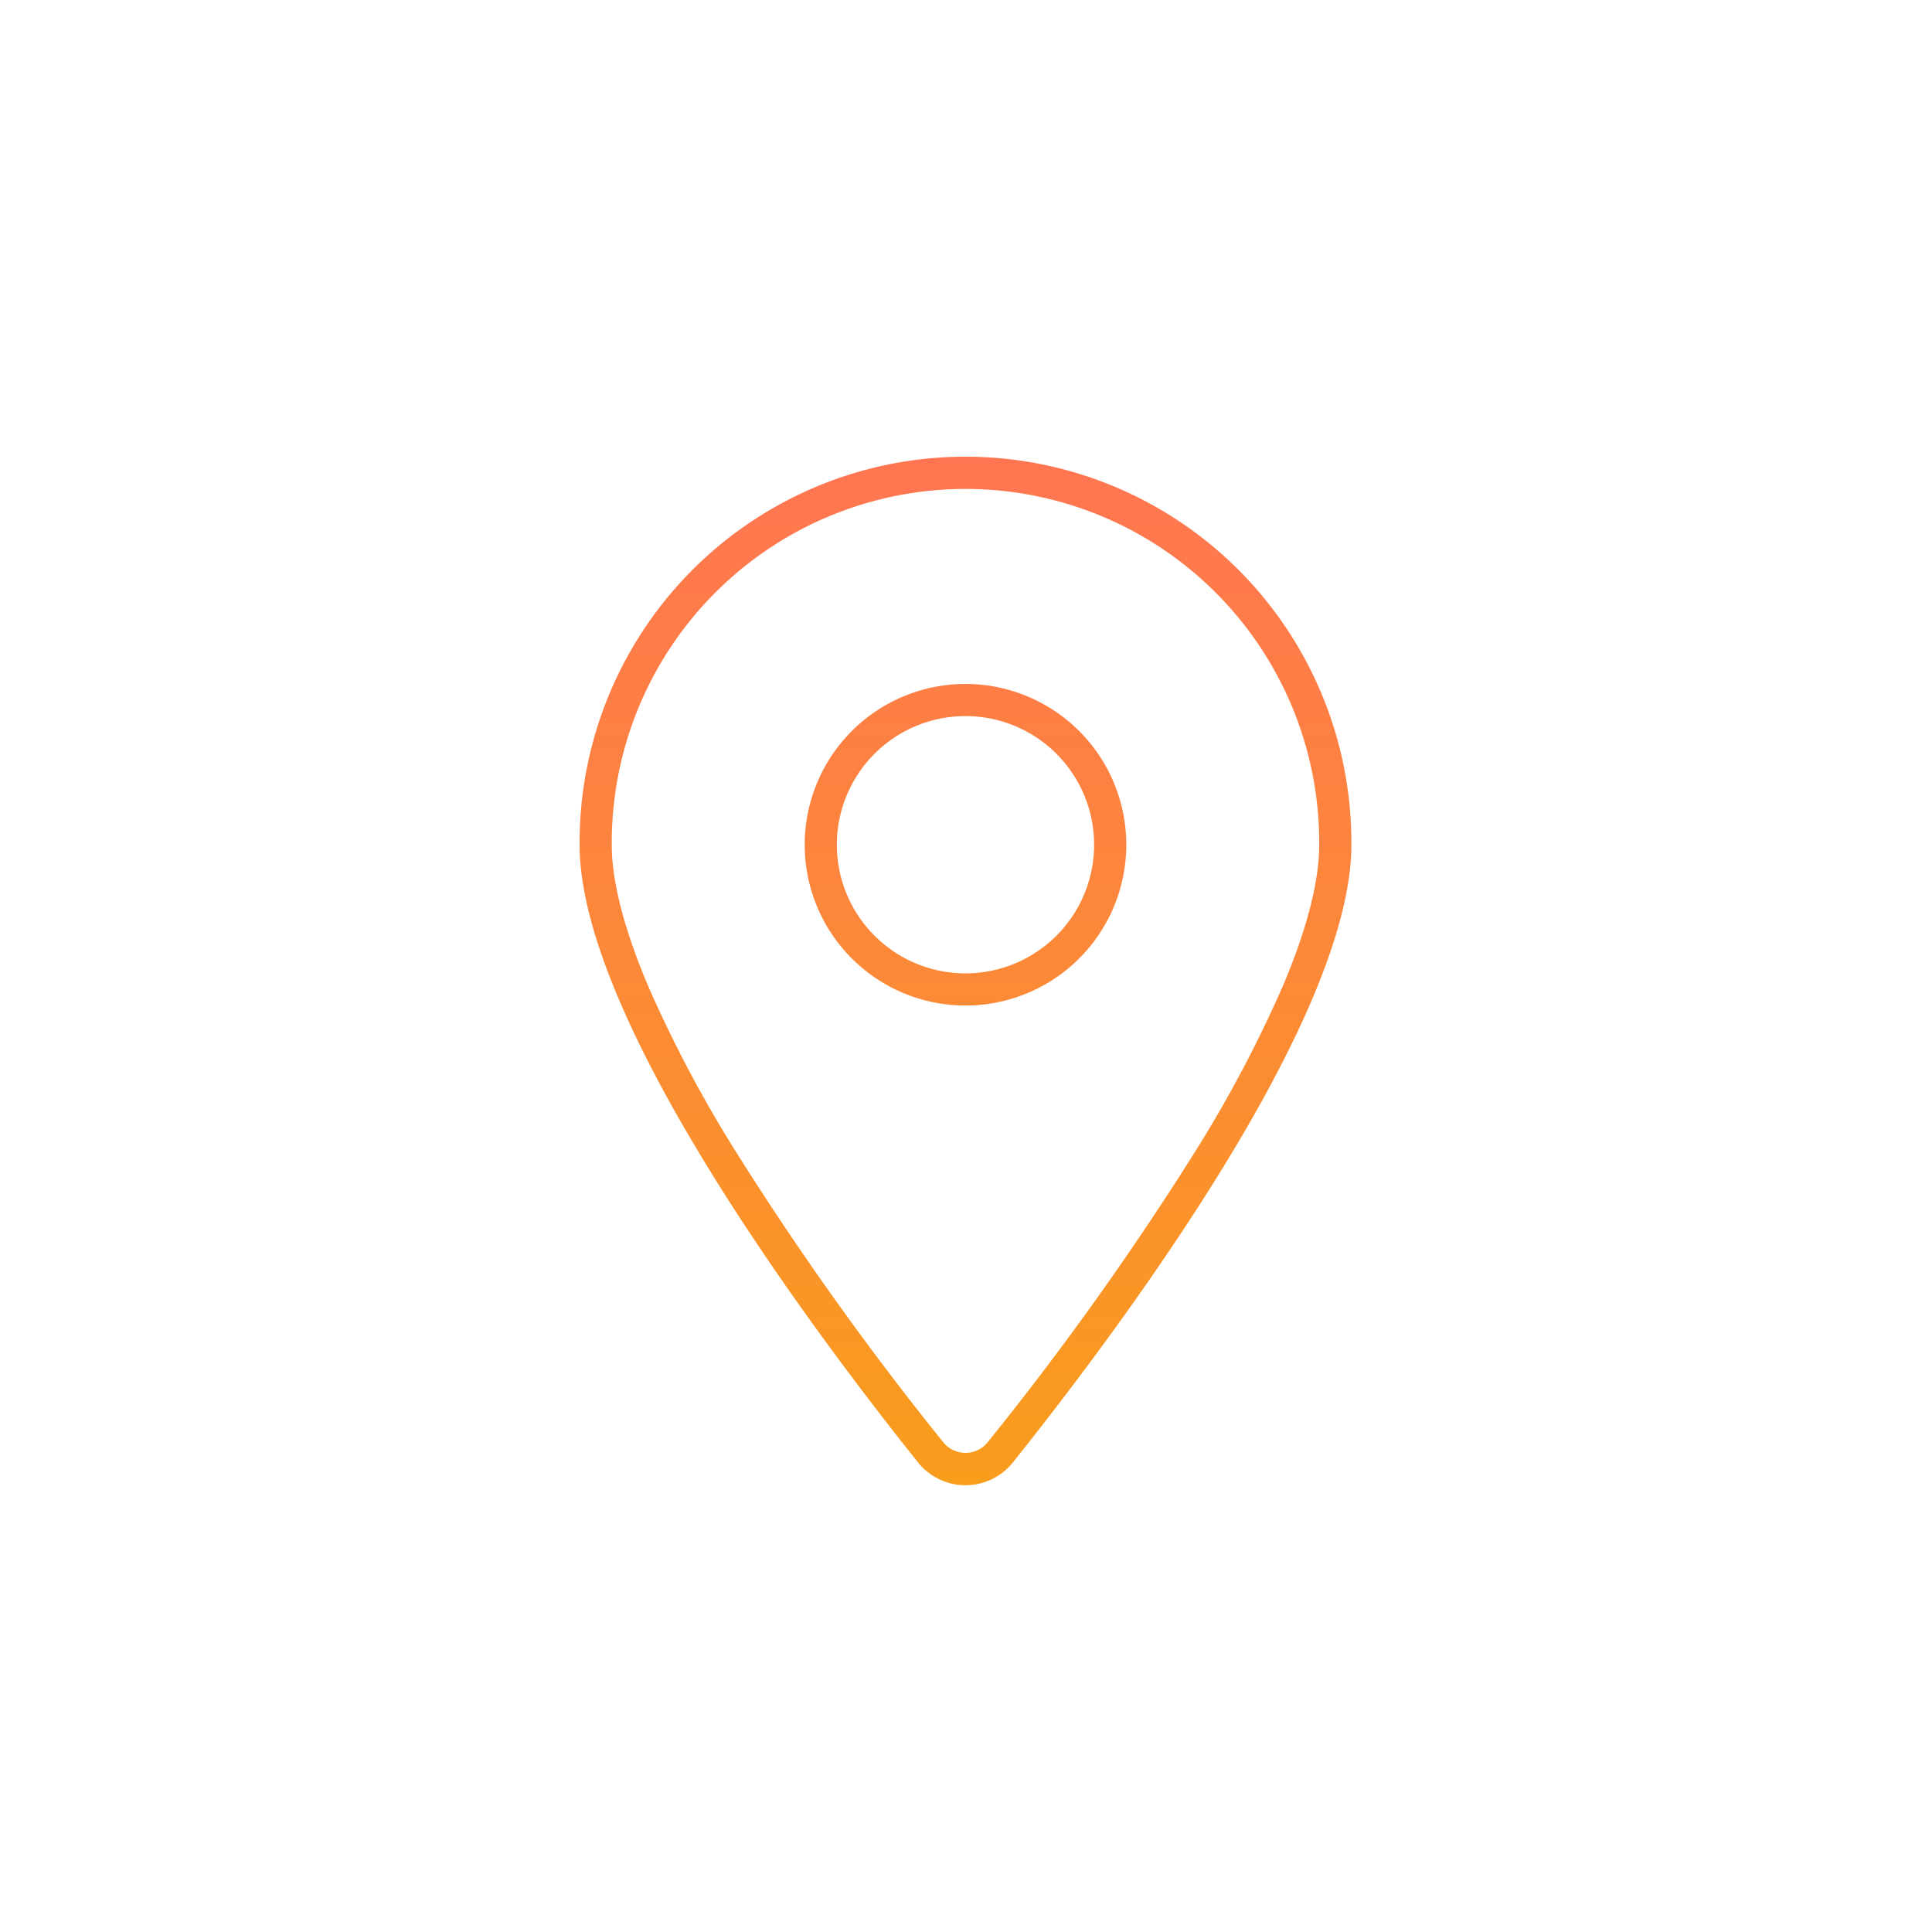 <svg xmlns="http://www.w3.org/2000/svg" xmlns:xlink="http://www.w3.org/1999/xlink" width="160" height="160" viewBox="0 0 160 160">
  <defs>
    <linearGradient id="linear-gradient" x1="0.5" x2="0.5" y2="1" gradientUnits="objectBoundingBox">
      <stop offset="0" stop-color="#ff7552"/>
      <stop offset="1" stop-color="#f99d1c"/>
    </linearGradient>
  </defs>
  <g id="Group_4326" data-name="Group 4326" transform="translate(-717 -1261)">
    <circle id="Ellipse_1084" data-name="Ellipse 1084" cx="80" cy="80" r="80" transform="translate(717 1261)" fill="none"/>
    <path id="location-dot-thin" d="M61.252,31.958a29.295,29.295,0,1,0-58.589,0c0,3.113,1.065,7.074,2.963,11.585a104.907,104.907,0,0,0,7.44,14.031A251.418,251.418,0,0,0,30.093,81.409a2.362,2.362,0,0,0,3.728,0A251.418,251.418,0,0,0,50.849,57.574a104.9,104.9,0,0,0,7.44-14.031C60.187,39.032,61.252,35.07,61.252,31.958Zm2.663,0C63.915,46.505,44.441,72.4,35.9,83.09a5.029,5.029,0,0,1-7.89,0C19.474,72.4,0,46.505,0,31.958a31.958,31.958,0,1,1,63.915,0ZM31.958,18.642A13.316,13.316,0,1,1,18.642,31.958,13.316,13.316,0,0,1,31.958,18.642ZM42.61,31.958A10.653,10.653,0,1,0,31.958,42.61,10.653,10.653,0,0,0,42.61,31.958Z" transform="translate(765 1299)" fill="url(#linear-gradient)"/>
  </g>
</svg>
